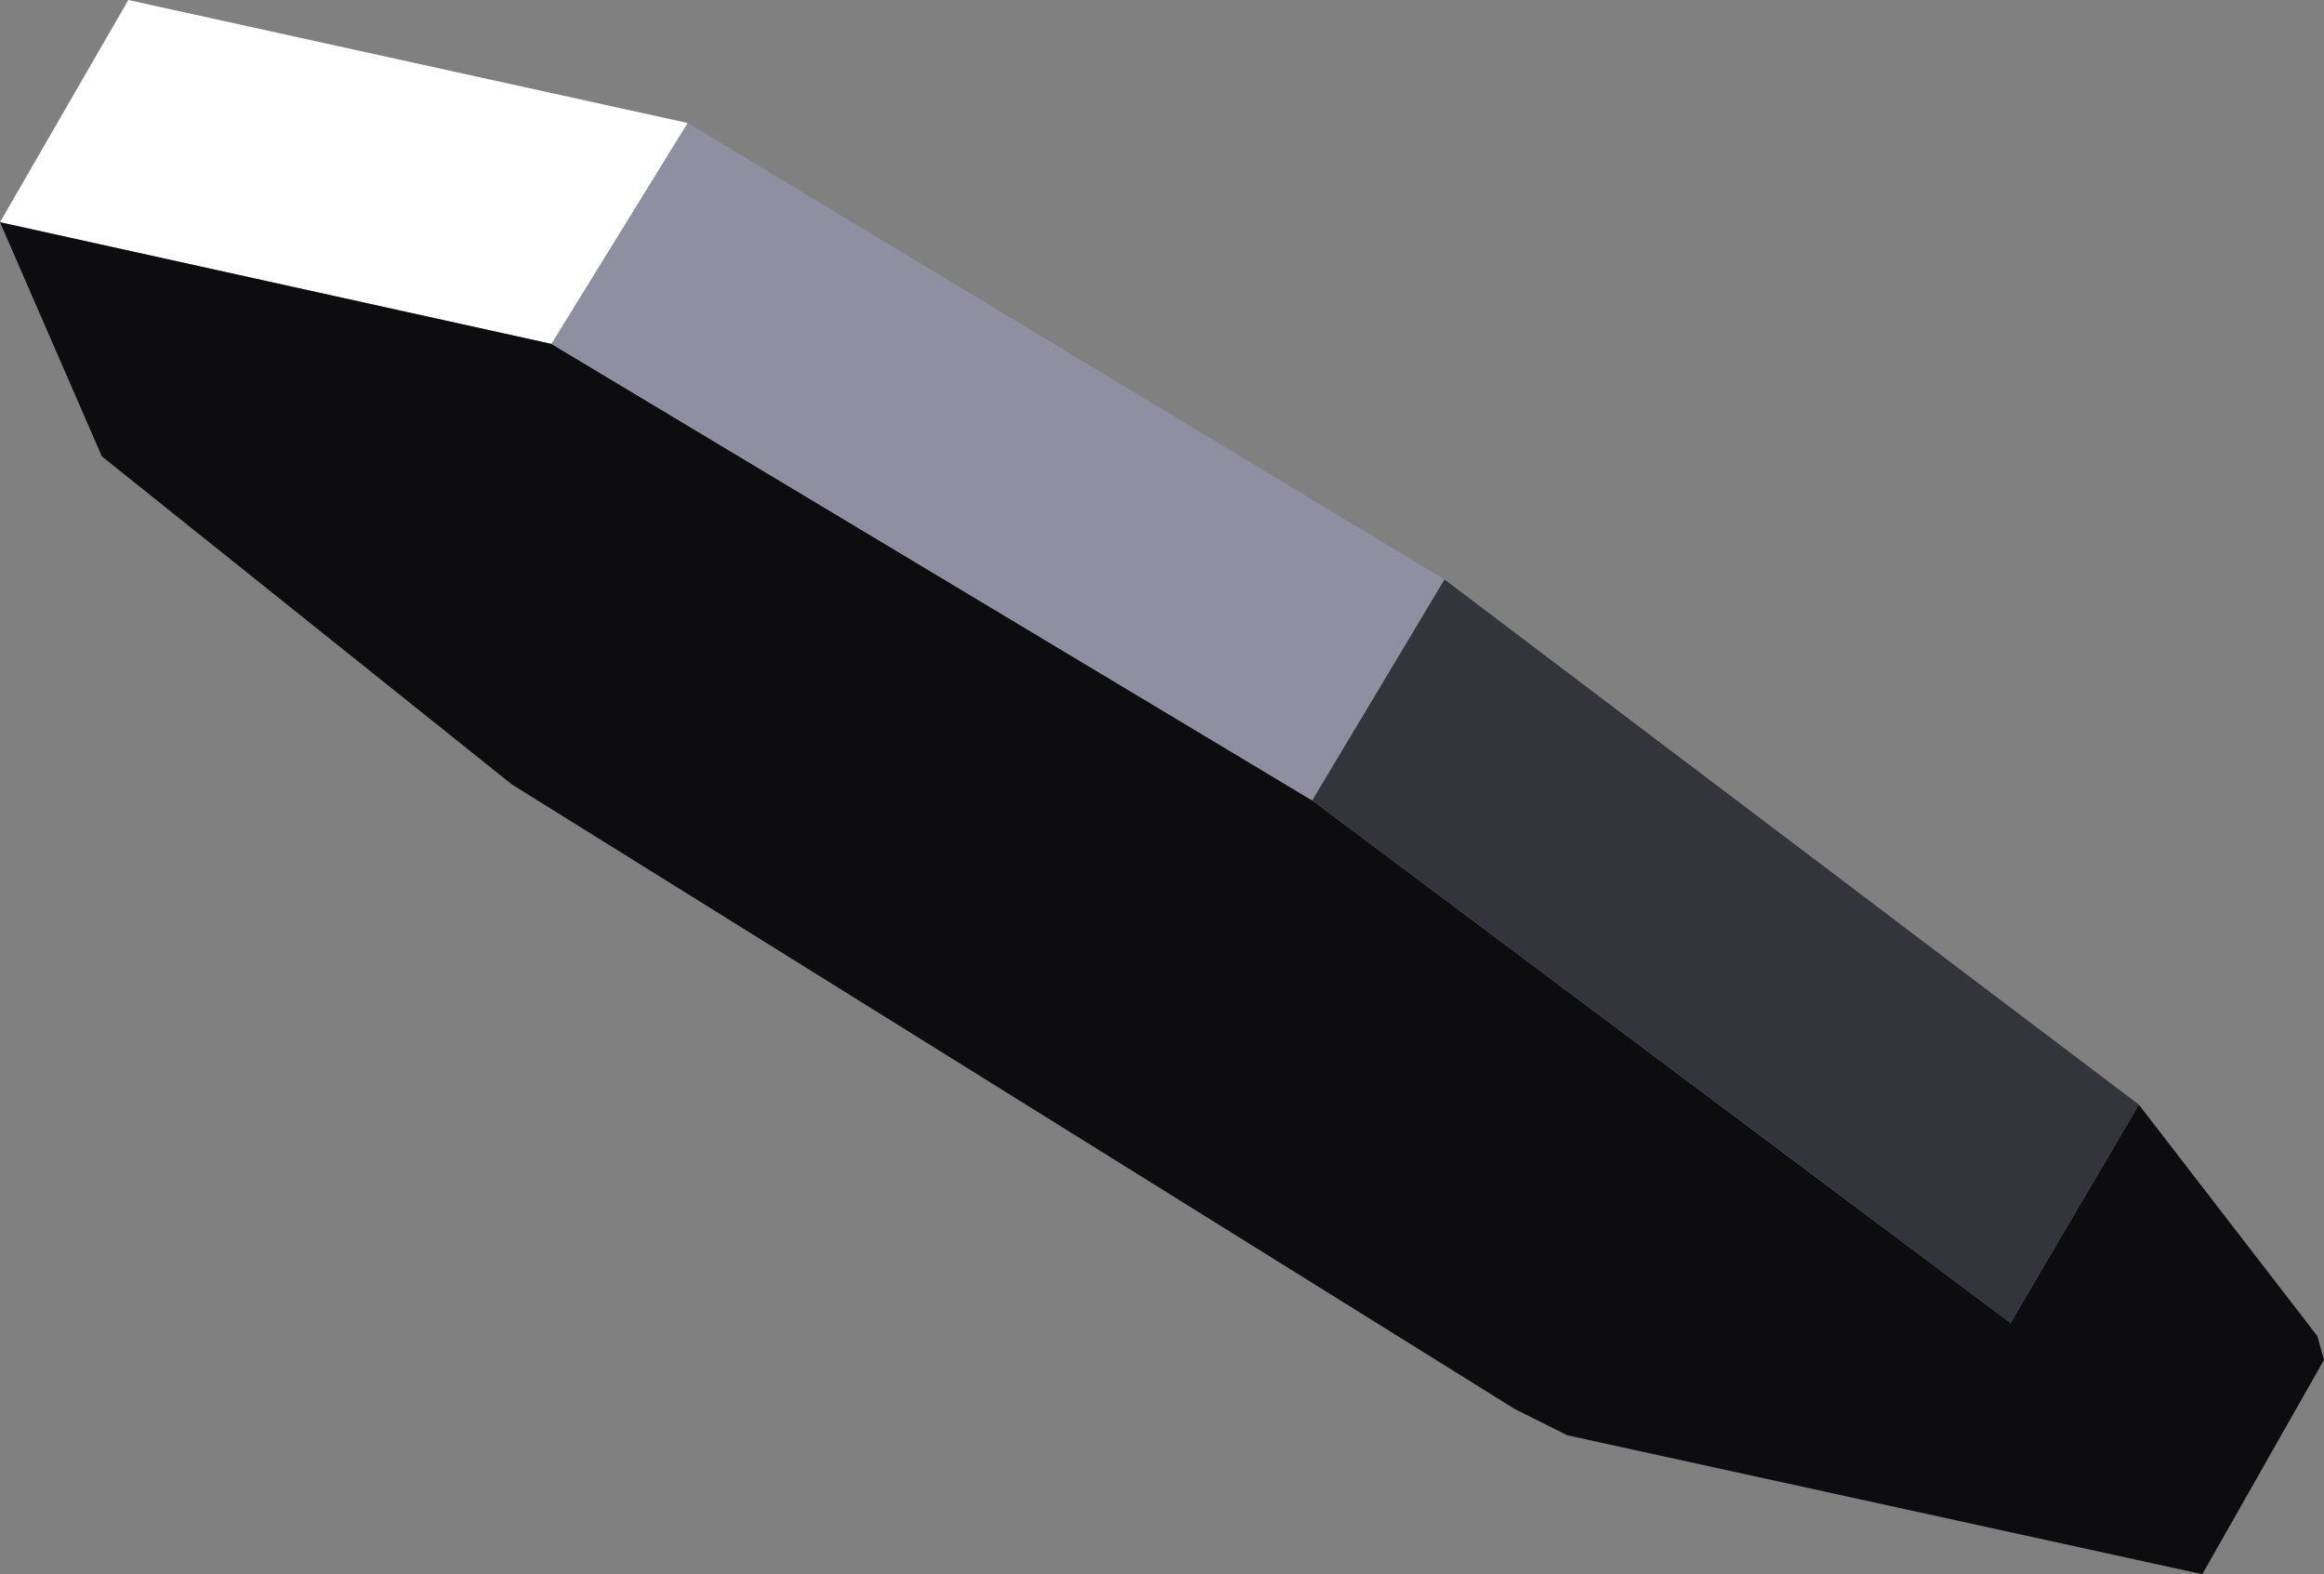 <?xml version="1.0" encoding="UTF-8" standalone="no"?>
<svg xmlns:xlink="http://www.w3.org/1999/xlink" height="59.5px" width="87.85px" xmlns="http://www.w3.org/2000/svg">
  <rect width="100%" height="100%" fill="#808080" stroke="none"/>
  <g transform="matrix(1.0, 0.0, 0.0, 1.0, 150.25, 59.15)">
    <path d="M-129.4 -46.15 L-150.25 -50.75 -145.4 -59.15 -124.25 -54.5 -129.4 -46.15" fill="#ffffff" fill-rule="evenodd" stroke="none"/>
    <path d="M-69.4 -17.4 L-62.65 -8.65 -62.4 -7.75 -67.0 0.35 -91.0 -4.9 -93.0 -5.9 -130.9 -29.5 -146.4 -41.9 -150.25 -50.75 -129.4 -46.15 -100.65 -28.9 -74.25 -9.15 -69.4 -17.4" fill="#0d0d0f" fill-rule="evenodd" stroke="none"/>
    <path d="M-69.4 -17.4 L-74.25 -9.15 -100.65 -28.9 -95.65 -37.25 -69.4 -17.4" fill="#34343c" fill-rule="evenodd" stroke="none"/>
    <path d="M-100.65 -28.9 L-129.4 -46.15 -124.25 -54.5 -95.65 -37.25 -100.65 -28.9" fill="#8f8fa1" fill-rule="evenodd" stroke="none"/>
  </g>
</svg>
